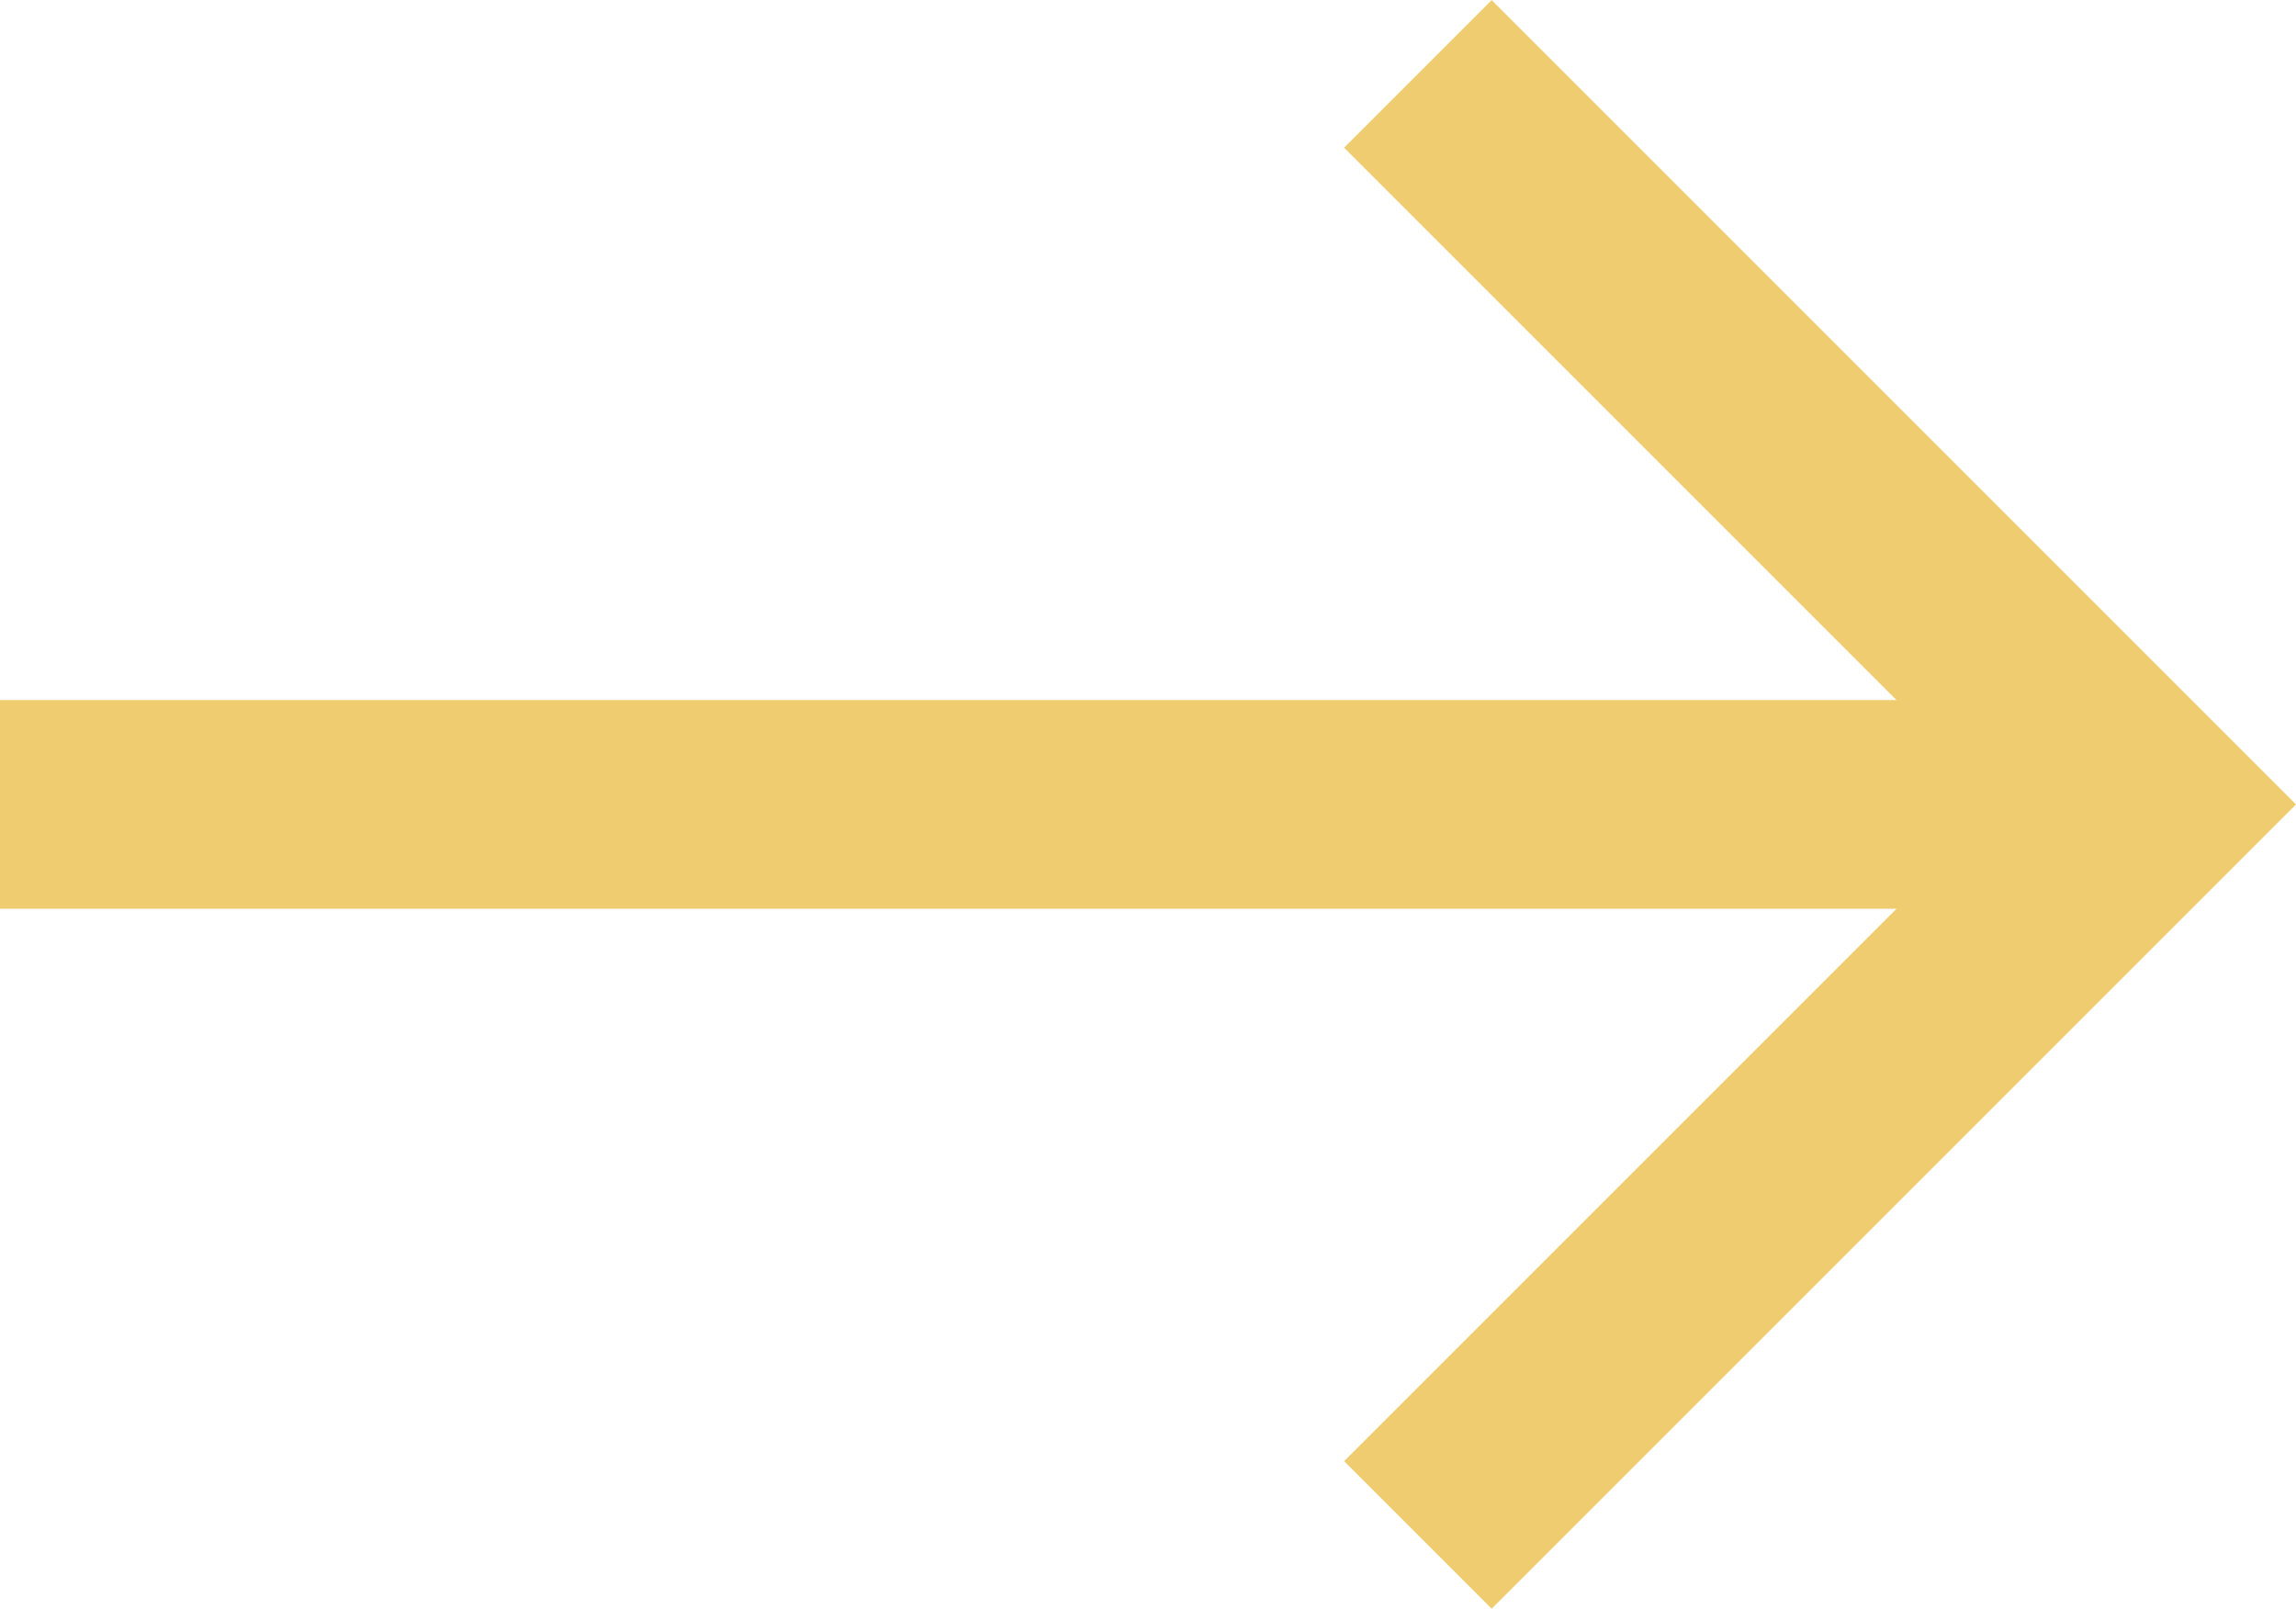 <svg xmlns="http://www.w3.org/2000/svg" width="22" height="15.414" viewBox="0 0 22 15.414">
    <path fill="#f0cc71" fill-rule="evenodd" d="M8.707-4.293l1.414-1.414L4.828-11H23v-2H4.828l5.293-5.293-1.414-1.414L1-12z" transform="rotate(180 11.5 -2.146)"/>
</svg>
